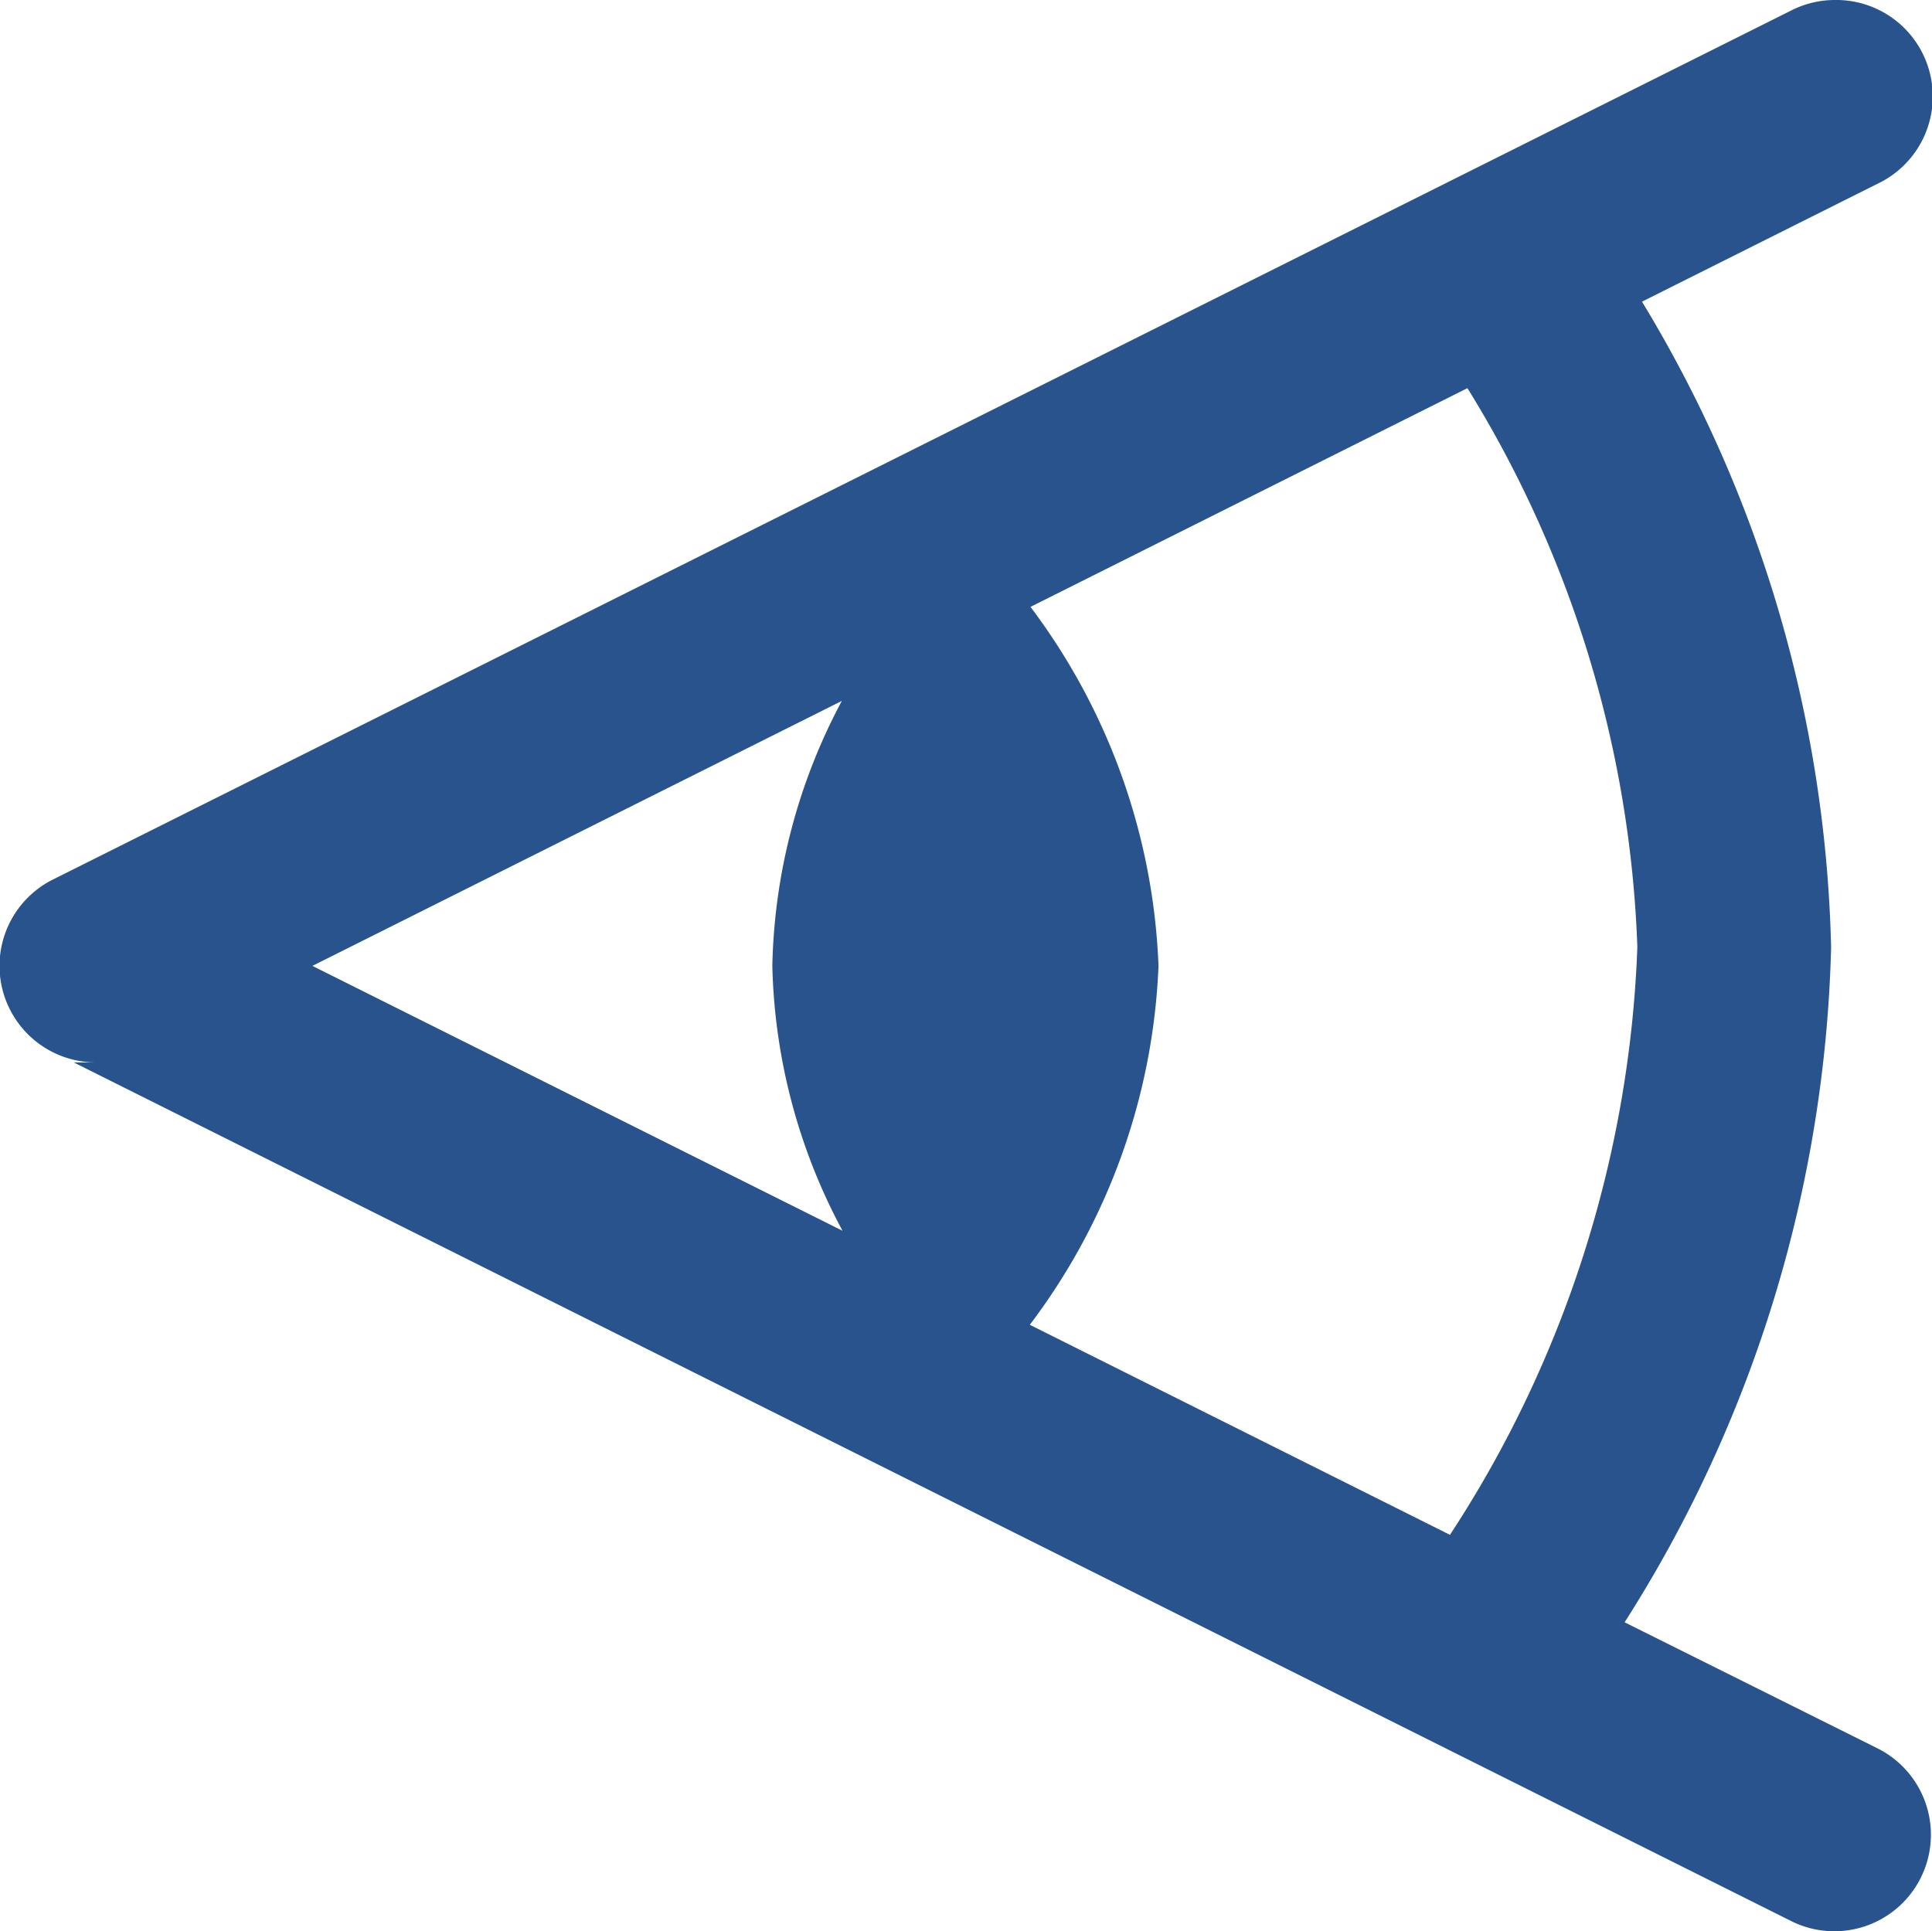 <svg xmlns="http://www.w3.org/2000/svg" width="20.012" height="20.006" viewBox="0 0 20.012 20.006"><path d="M21,1.994a1,1,0,0,0-.451.111l-18,9A1,1,0,0,0,3,13H2.764l17.789,8.895a1,1,0,1,0,.895-1.789L18.828,18.8a13.631,13.631,0,0,0,2.139-6.99,13.48,13.48,0,0,0-1.959-6.691l2.439-1.221A1,1,0,0,0,21,1.994Zm-3.8,4.021a11.782,11.782,0,0,1,1.76,5.791,11.9,11.9,0,0,1-1.941,6.088l-4.352-2.176A6.6,6.6,0,0,0,14,12a6.6,6.6,0,0,0-1.326-3.719Zm-6.48,3.24A6.078,6.078,0,0,0,10,12a6.078,6.078,0,0,0,.727,2.744L5.236,12Z" transform="translate(-2 -1.994)" fill="#29538d"/></svg>